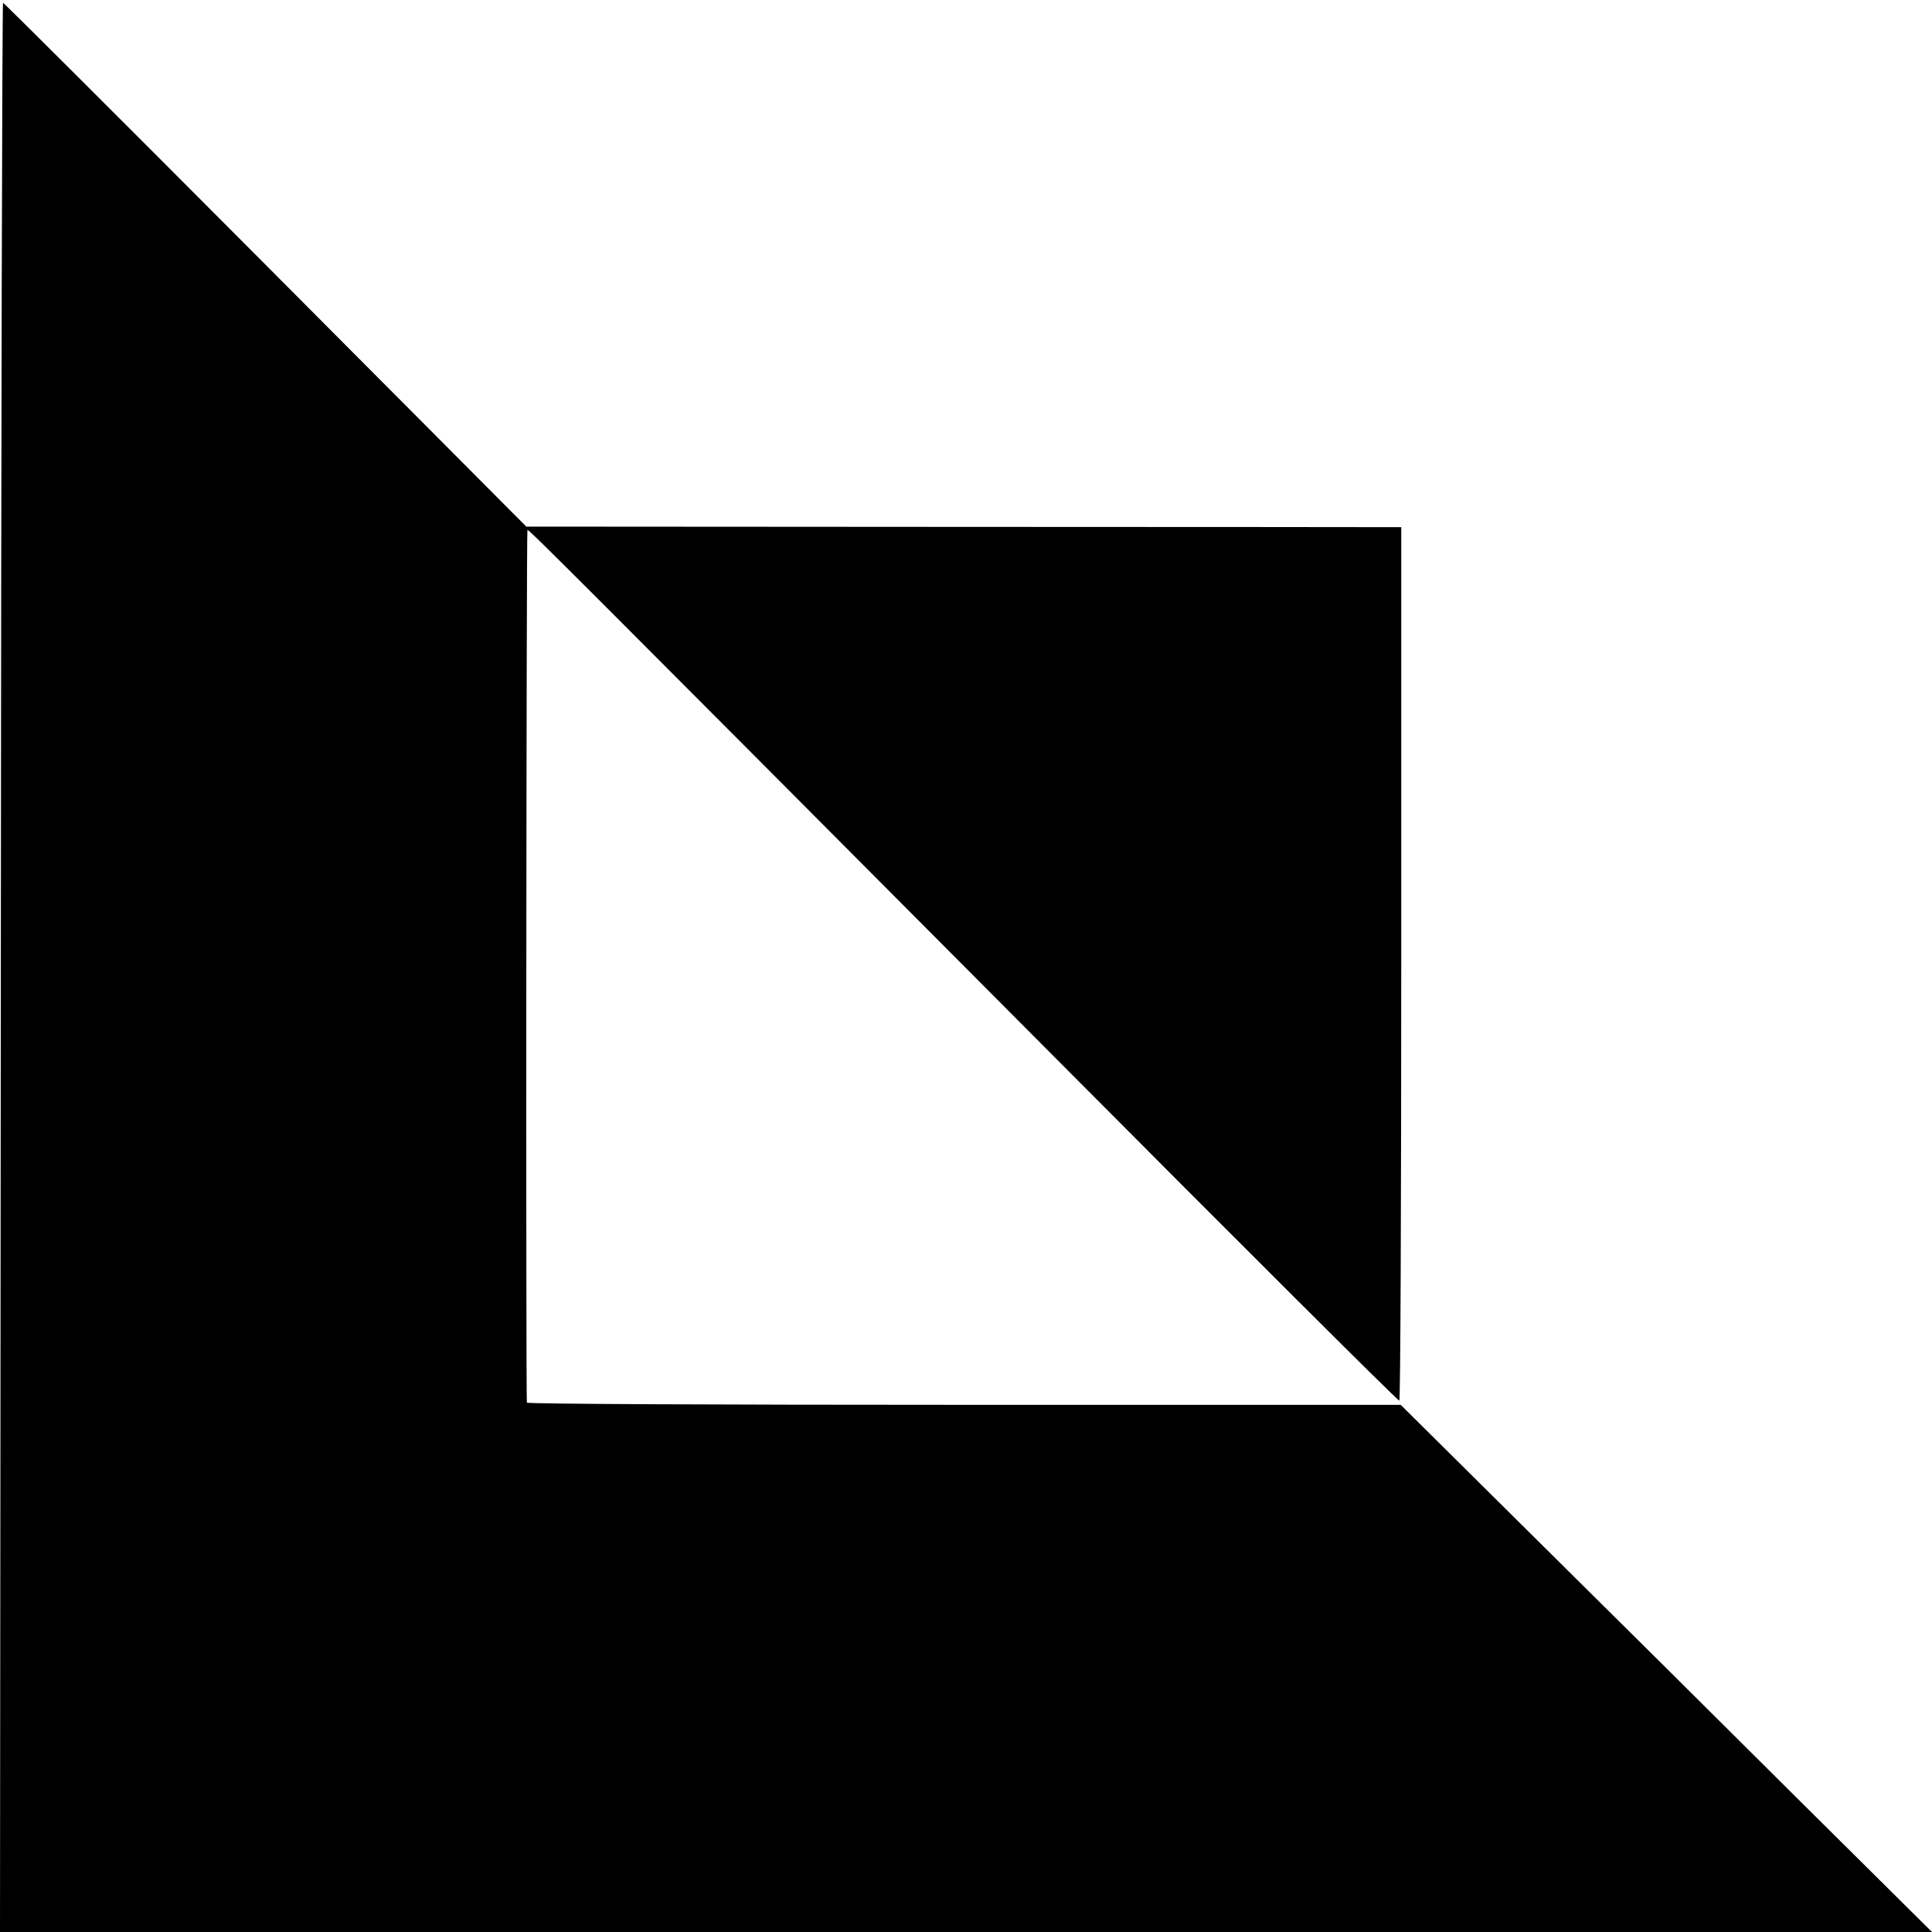 <svg version="1" xmlns="http://www.w3.org/2000/svg" width="933.333" height="933.333" viewBox="0 0 700 700"><path d="M.3 350.5L0 700h700l-49.3-48.9c-27-26.9-70.3-69.9-96.2-95.5l-47-46.6H349.3c-87.1 0-158.3-.3-158.4-.8-.4-4.1-.2-316.2.2-316.2.8 0 17.9 17.2 186.7 186.7 70.7 71.1 128.8 129 129.2 128.8.4-.2.7-71.5.7-158.5V191h-3.6c-2 0-73.3-.1-158.5-.1l-154.9-.1-94.5-94.9C44.2 43.7 1.4 1 1.1 1 .8 1 .4 158.3.3 350.5z"/></svg>